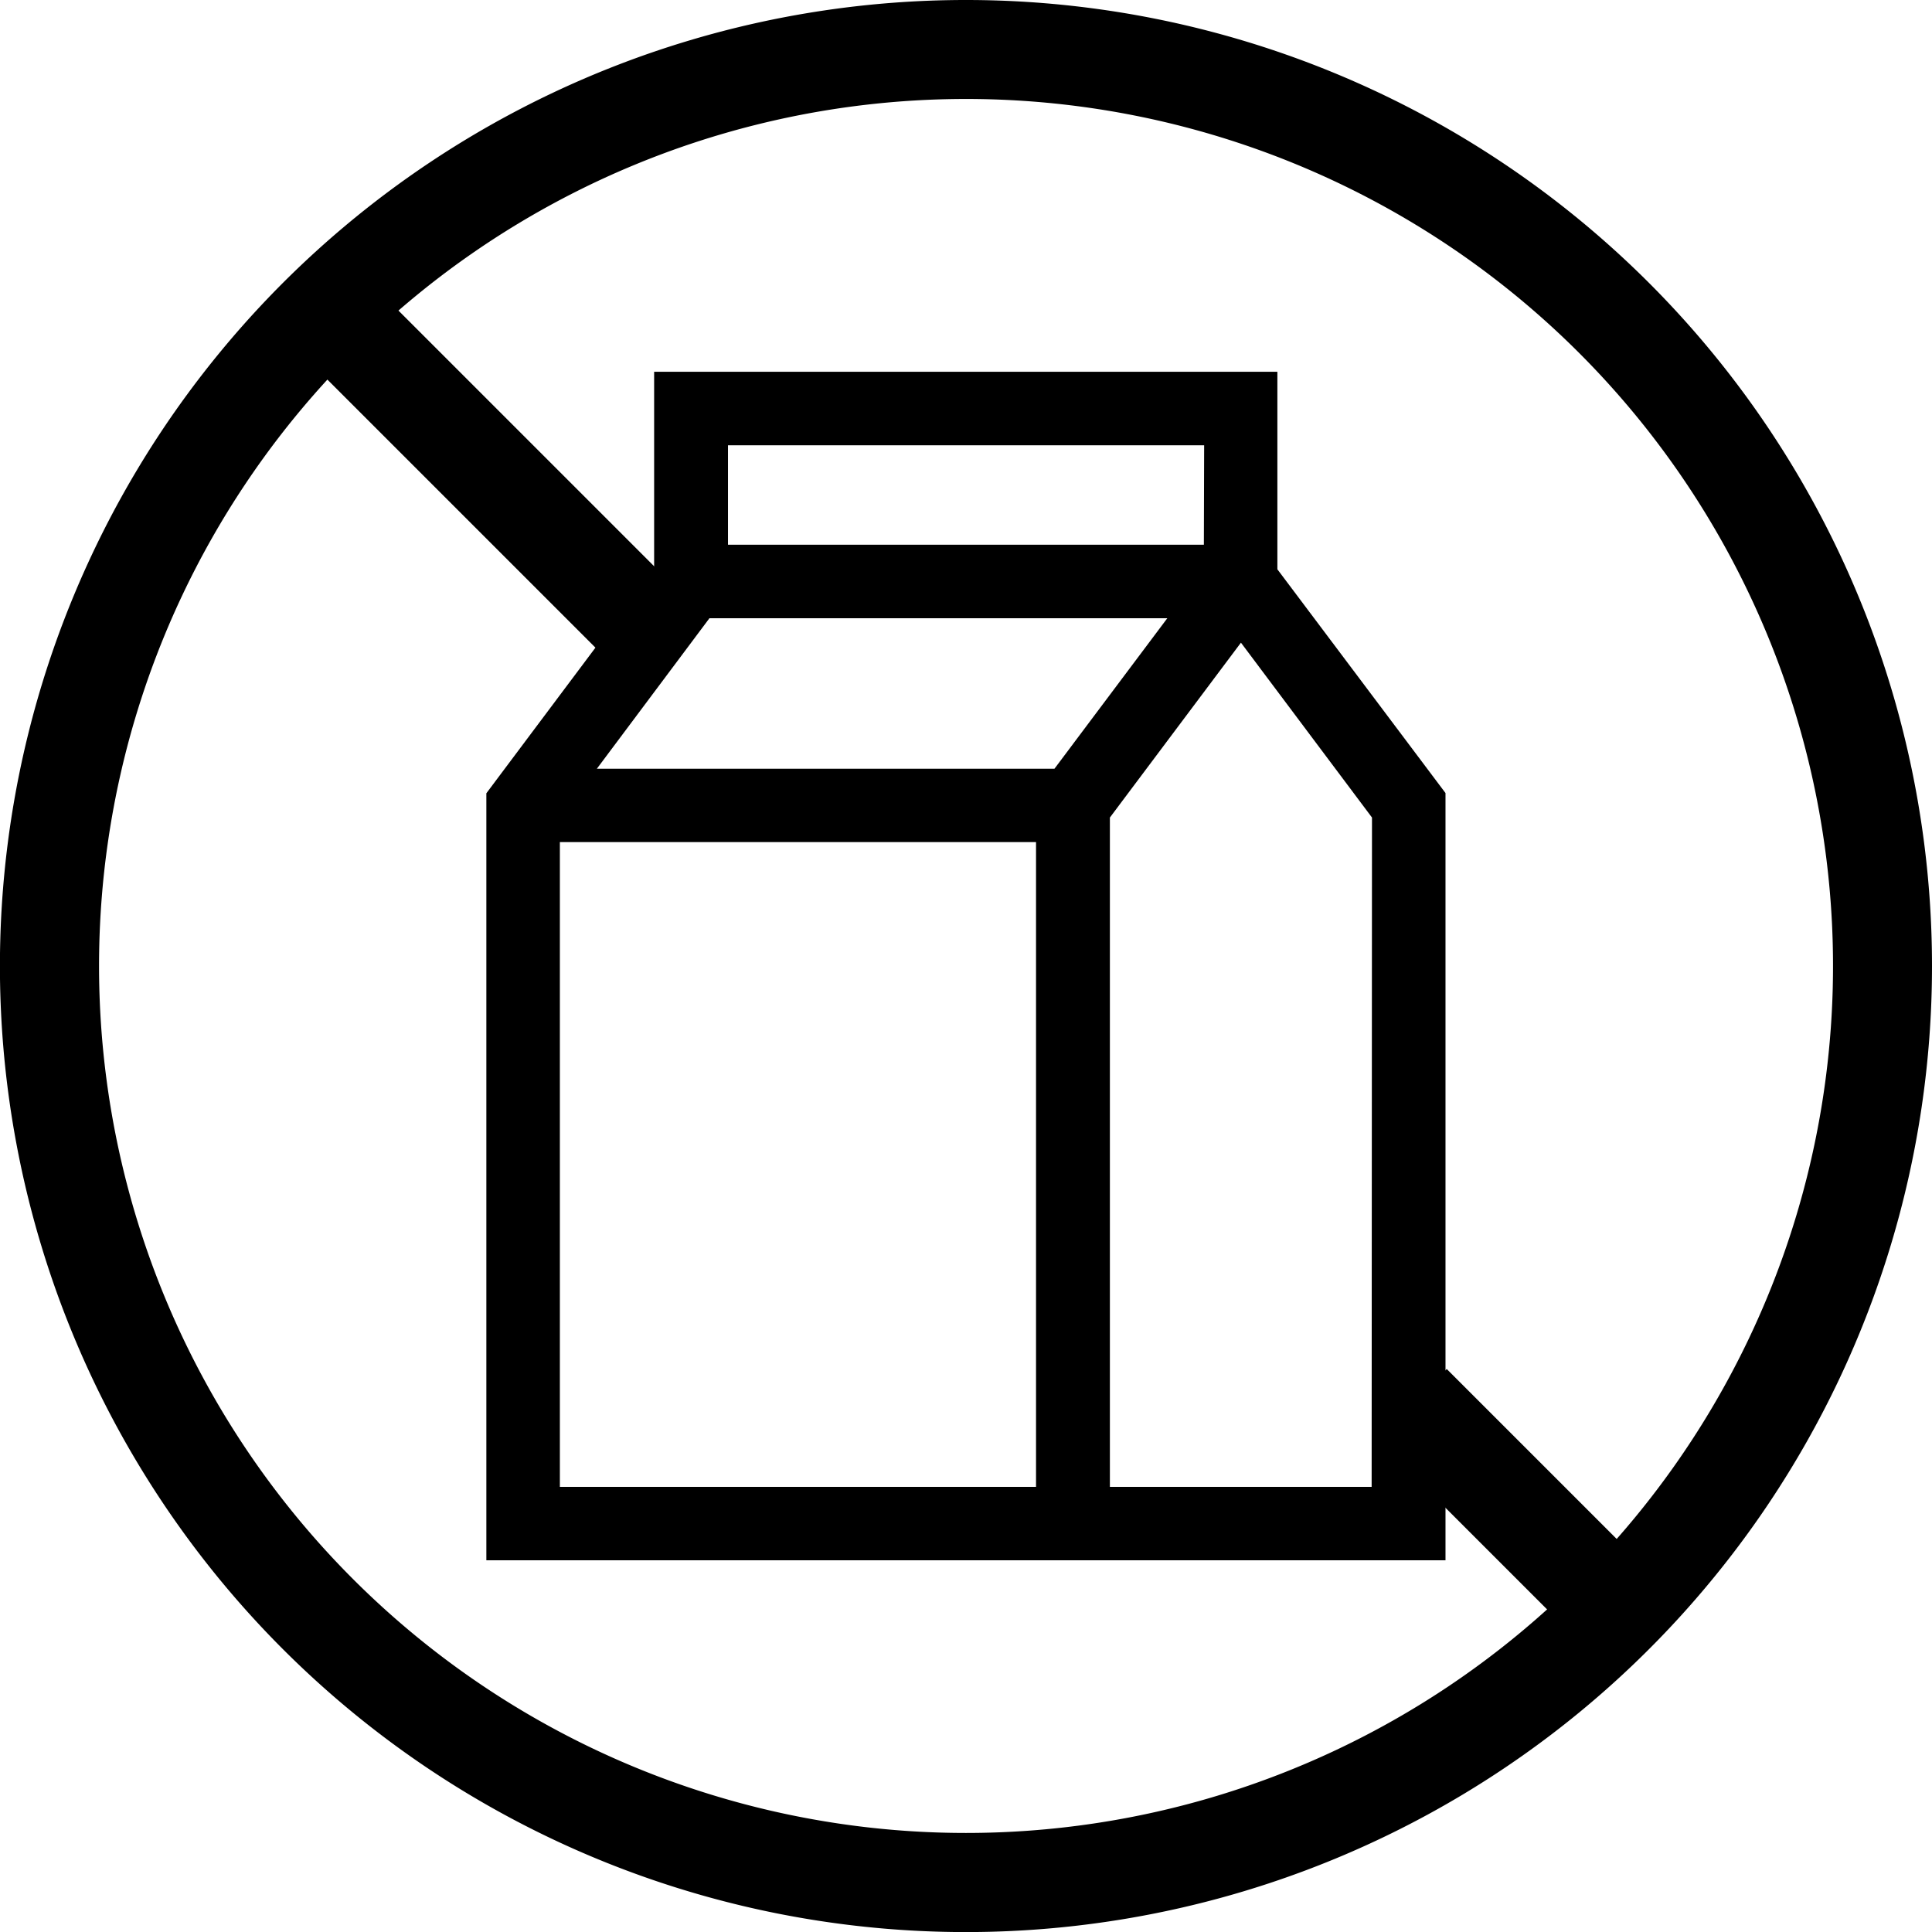 <svg id="Group_2170" data-name="Group 2170" xmlns="http://www.w3.org/2000/svg" xmlns:xlink="http://www.w3.org/1999/xlink" width="27.465" height="27.465" viewBox="0 0 27.465 27.465">
  <defs>
    <clipPath id="clip-path">
      <rect id="Rectangle_335" data-name="Rectangle 335" width="27.465" height="27.465" fill="none"/>
    </clipPath>
    <clipPath id="clip-path-2">
      <rect id="Rectangle_336" data-name="Rectangle 336" width="16.896" height="16.896" fill="none"/>
    </clipPath>
  </defs>
  <g id="Group_479" data-name="Group 479" transform="translate(0 0)">
    <g id="Group_478" data-name="Group 478" clip-path="url(#clip-path)">
      <path id="Path_221" data-name="Path 221" d="M13.733,26.057A12.325,12.325,0,1,0,1.408,13.733,12.325,12.325,0,0,0,13.733,26.057M27.465,13.733A13.733,13.733,0,1,1,13.733,0,13.733,13.733,0,0,1,27.465,13.733"/>
      <rect id="Rectangle_333" data-name="Rectangle 333" width="1.408" height="4.138" transform="matrix(0.707, -0.707, 0.707, 0.707, 19.571, 20.457)"/>
      <rect id="Rectangle_334" data-name="Rectangle 334" width="1.408" height="6.331" transform="translate(4.083 4.825) rotate(-45)"/>
    </g>
  </g>
  <g id="Group_481" data-name="Group 481" transform="translate(5.285 5.285)">
    <g id="Group_480" data-name="Group 480" clip-path="url(#clip-path-2)">
      <path id="Path_222" data-name="Path 222" d="M97.1,68.4V65.592h-8.86V68.4l-2.385,3.184V82.488H99.49V71.581Zm-3.169,2.835H87.426l1.6-2.139h6.509Zm2.124-3.184H89.29V66.637h6.769ZM86.9,72.278h6.769v9.166H86.9Zm11.54,9.166H94.719V71.929l1.863-2.486,1.863,2.486Z" transform="translate(-84.226 -65.592)"/>
    </g>
  </g>
</svg>
